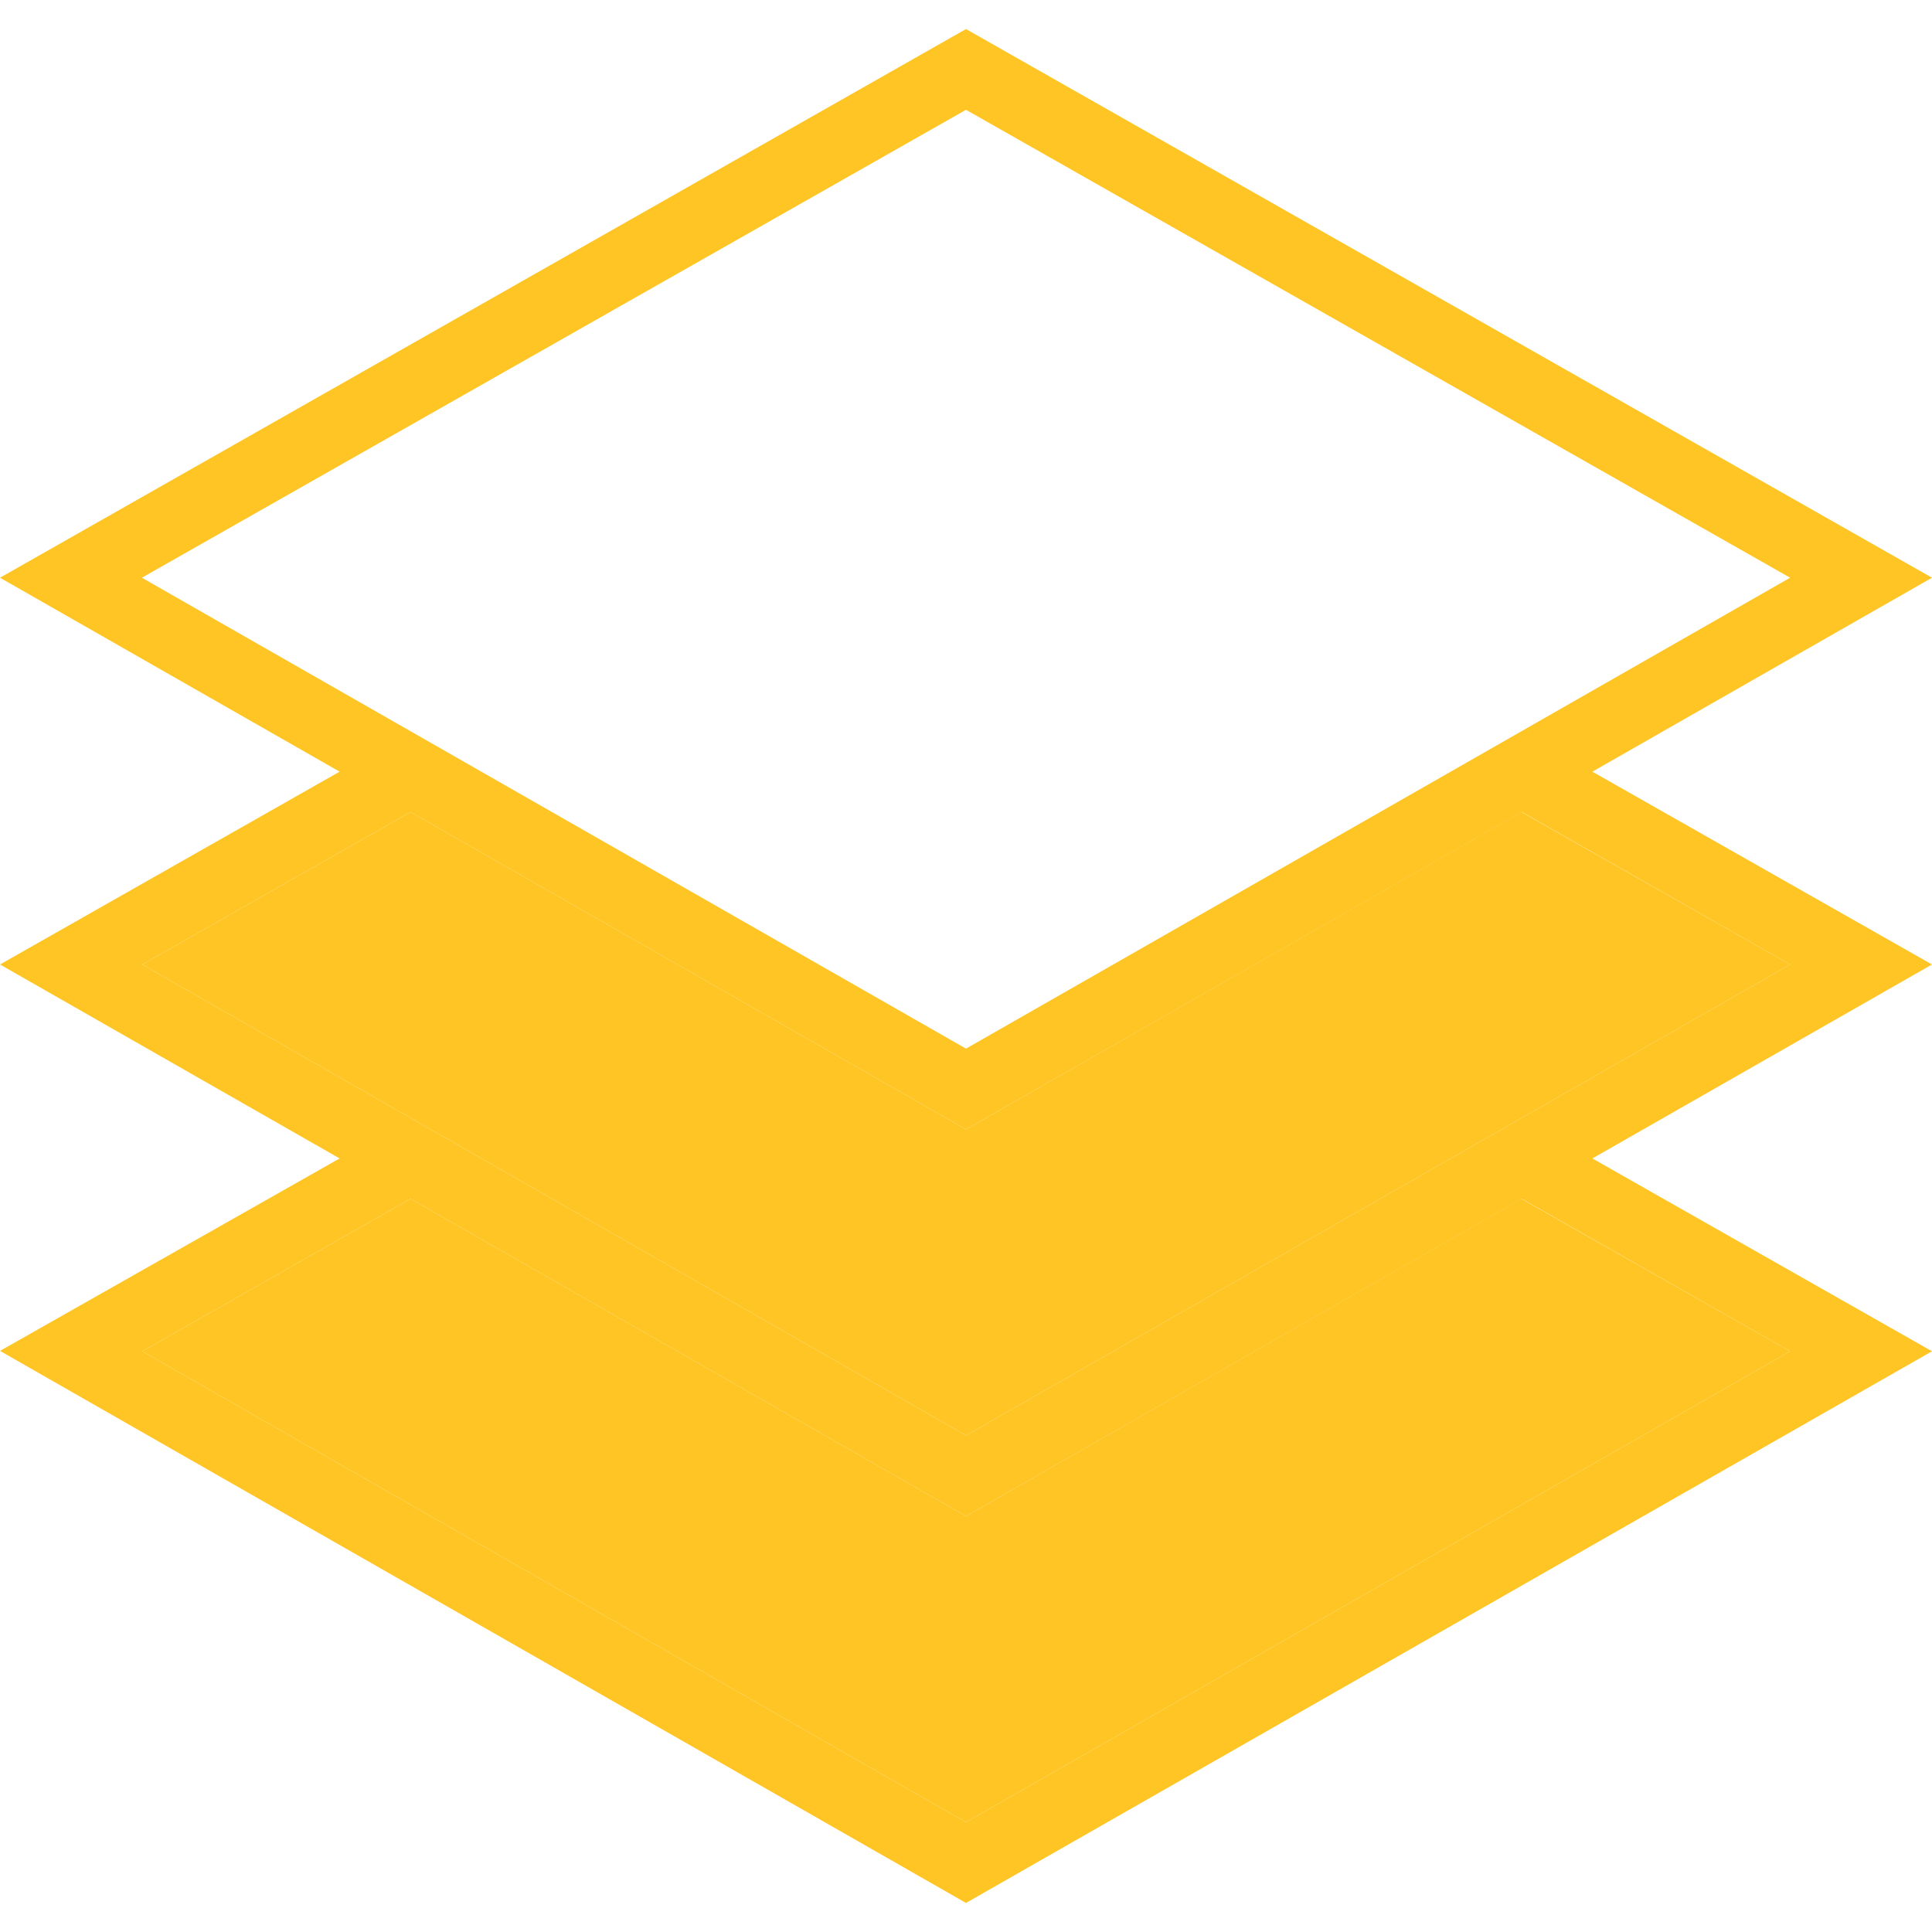 <?xml version="1.0" encoding="utf-8"?>
<!-- Generator: Adobe Illustrator 22.0.1, SVG Export Plug-In . SVG Version: 6.00 Build 0)  -->
<svg version="1.1" id="Capa_1" xmlns="http://www.w3.org/2000/svg" xmlns:xlink="http://www.w3.org/1999/xlink" x="0px" y="0px"
	 viewBox="0 0 512 512" style="enable-background:new 0 0 512 512;" xml:space="preserve">
<style type="text/css">
	.st0{fill:#FEC524;}
</style>
<g id="XMLID_1_">
	<g>
		<polygon class="st0" points="474.4,255.6 256,380.4 37.7,255.6 108.8,215.2 256,299.3 403.2,215.2 		"/>
		<polygon class="st0" points="474.4,358.1 256,482.9 37.7,358.1 108.8,317.7 256,401.8 403.2,317.7 		"/>
		<path class="st0" d="M512,153.1l-90,51.4l90,51.1L422,307l90,51.1L256,504.3L0,358L90,307L0,255.6l90-51.1L0,153.1L256,7.7
			L512,153.1z M256,277.9l218.4-124.8L256,29.1l-218.4,124L256,277.9z M256,380.4l218.4-124.8l-71.1-40.4L256,299.3l-147.2-84.1
			l-71.1,40.4L256,380.4z M256,482.9l218.4-124.8l-71.1-40.4L256,401.8l-147.2-84.1l-71.1,40.4L256,482.9z"/>
	</g>
	<g>
	</g>
</g>
</svg>
